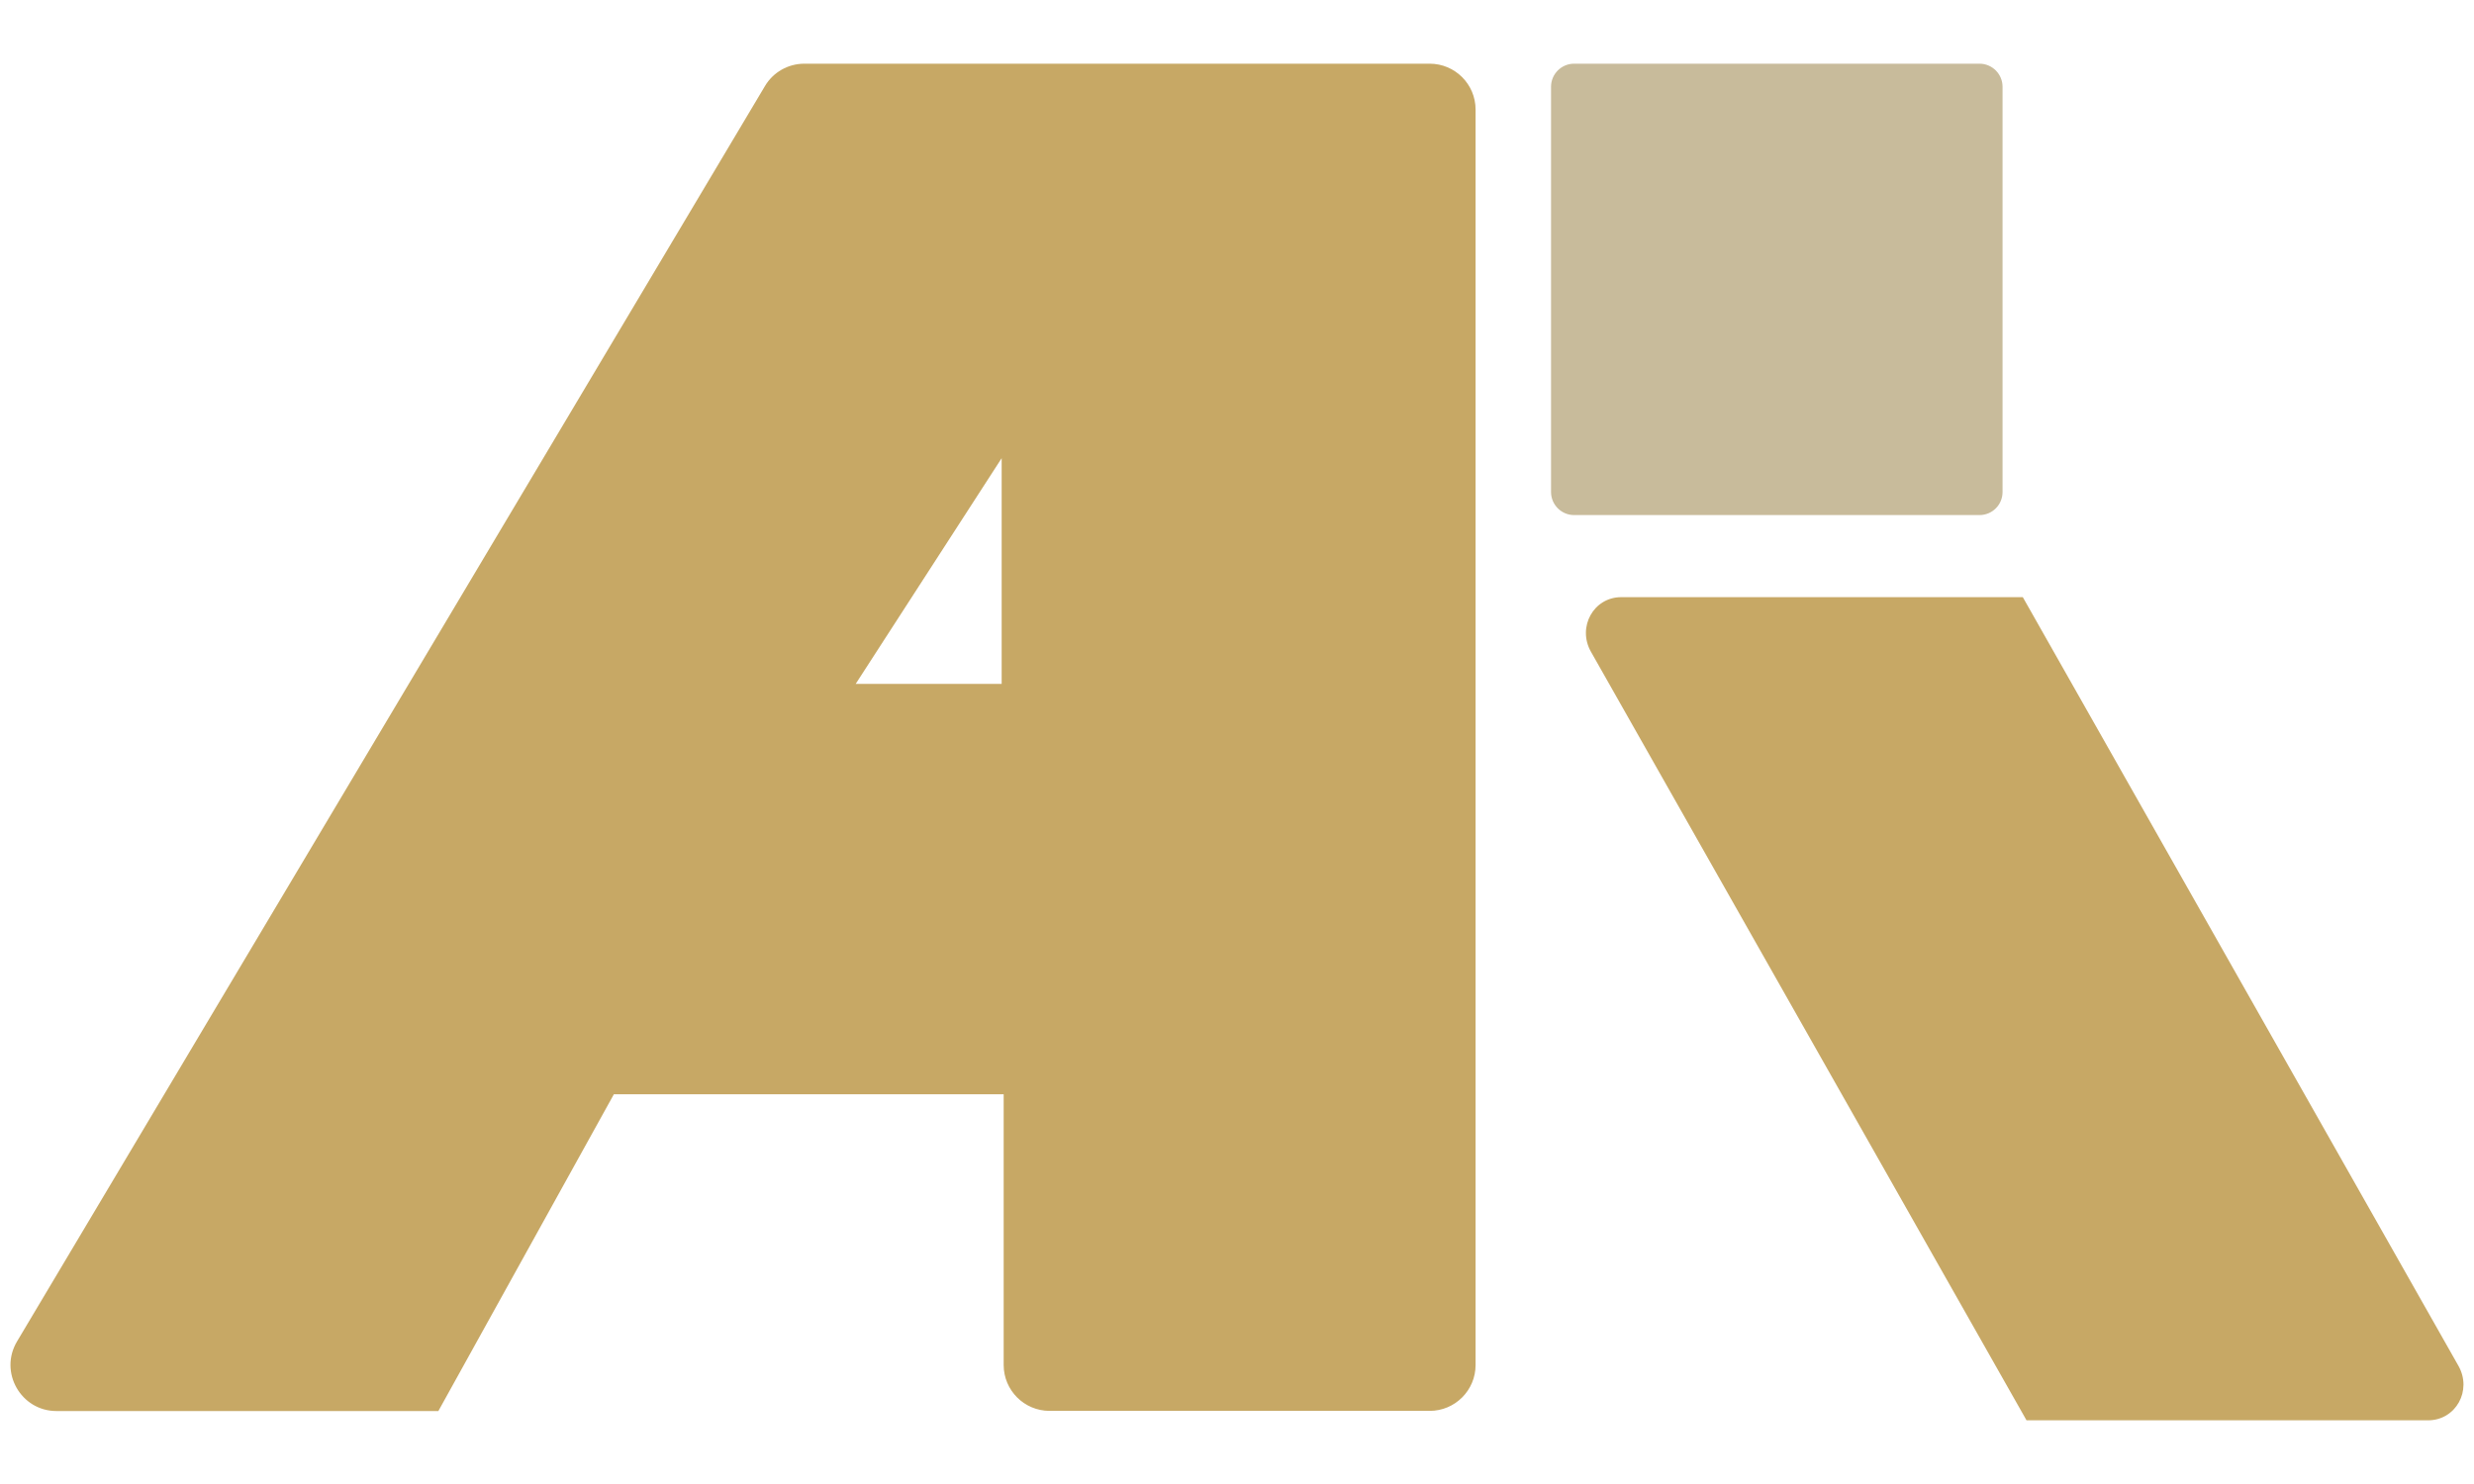 <?xml version="1.0" encoding="UTF-8"?>
<!-- Generator: Adobe Illustrator 26.0.0, SVG Export Plug-In . SVG Version: 6.00 Build 0)  -->
<svg xmlns="http://www.w3.org/2000/svg" xmlns:xlink="http://www.w3.org/1999/xlink" version="1.1" id="图层_1" x="0px" y="0px" viewBox="0 0 160 96" style="enable-background:new 0 0 160 96;" xml:space="preserve">
<style type="text/css">
	.st0{fill:#C7A865;}
	.st1{fill:#C8BB9B;}
</style>
<g>
	<path class="st0" d="M49.47,5.57L1.1,86.78c-1.18,1.98,0.25,4.5,2.55,4.5h24.7l11.35-20.49h25.21V88.3c0,1.64,1.33,2.97,2.97,2.97   h24.58c1.64,0,2.97-1.33,2.97-2.97V7.09c0-1.64-1.33-2.97-2.97-2.97H52.02C50.97,4.12,50,4.67,49.47,5.57z M64.78,44.24h-9.44   l9.44-14.6V44.24z"></path>
	<path class="st1" d="M128.02,33.32H101.8c-0.82,0-1.49-0.67-1.49-1.49V5.61c0-0.82,0.67-1.49,1.49-1.49h26.22   c0.82,0,1.49,0.67,1.49,1.49v26.22C129.51,32.66,128.84,33.32,128.02,33.32z"></path>
	<path class="st0" d="M157.03,91.88h-25.97l-28.17-49.72c-0.9-1.59,0.17-3.53,1.96-3.53h25.97l28.17,49.72   C159.9,89.95,158.82,91.88,157.03,91.88z"></path>
</g>
</svg>
